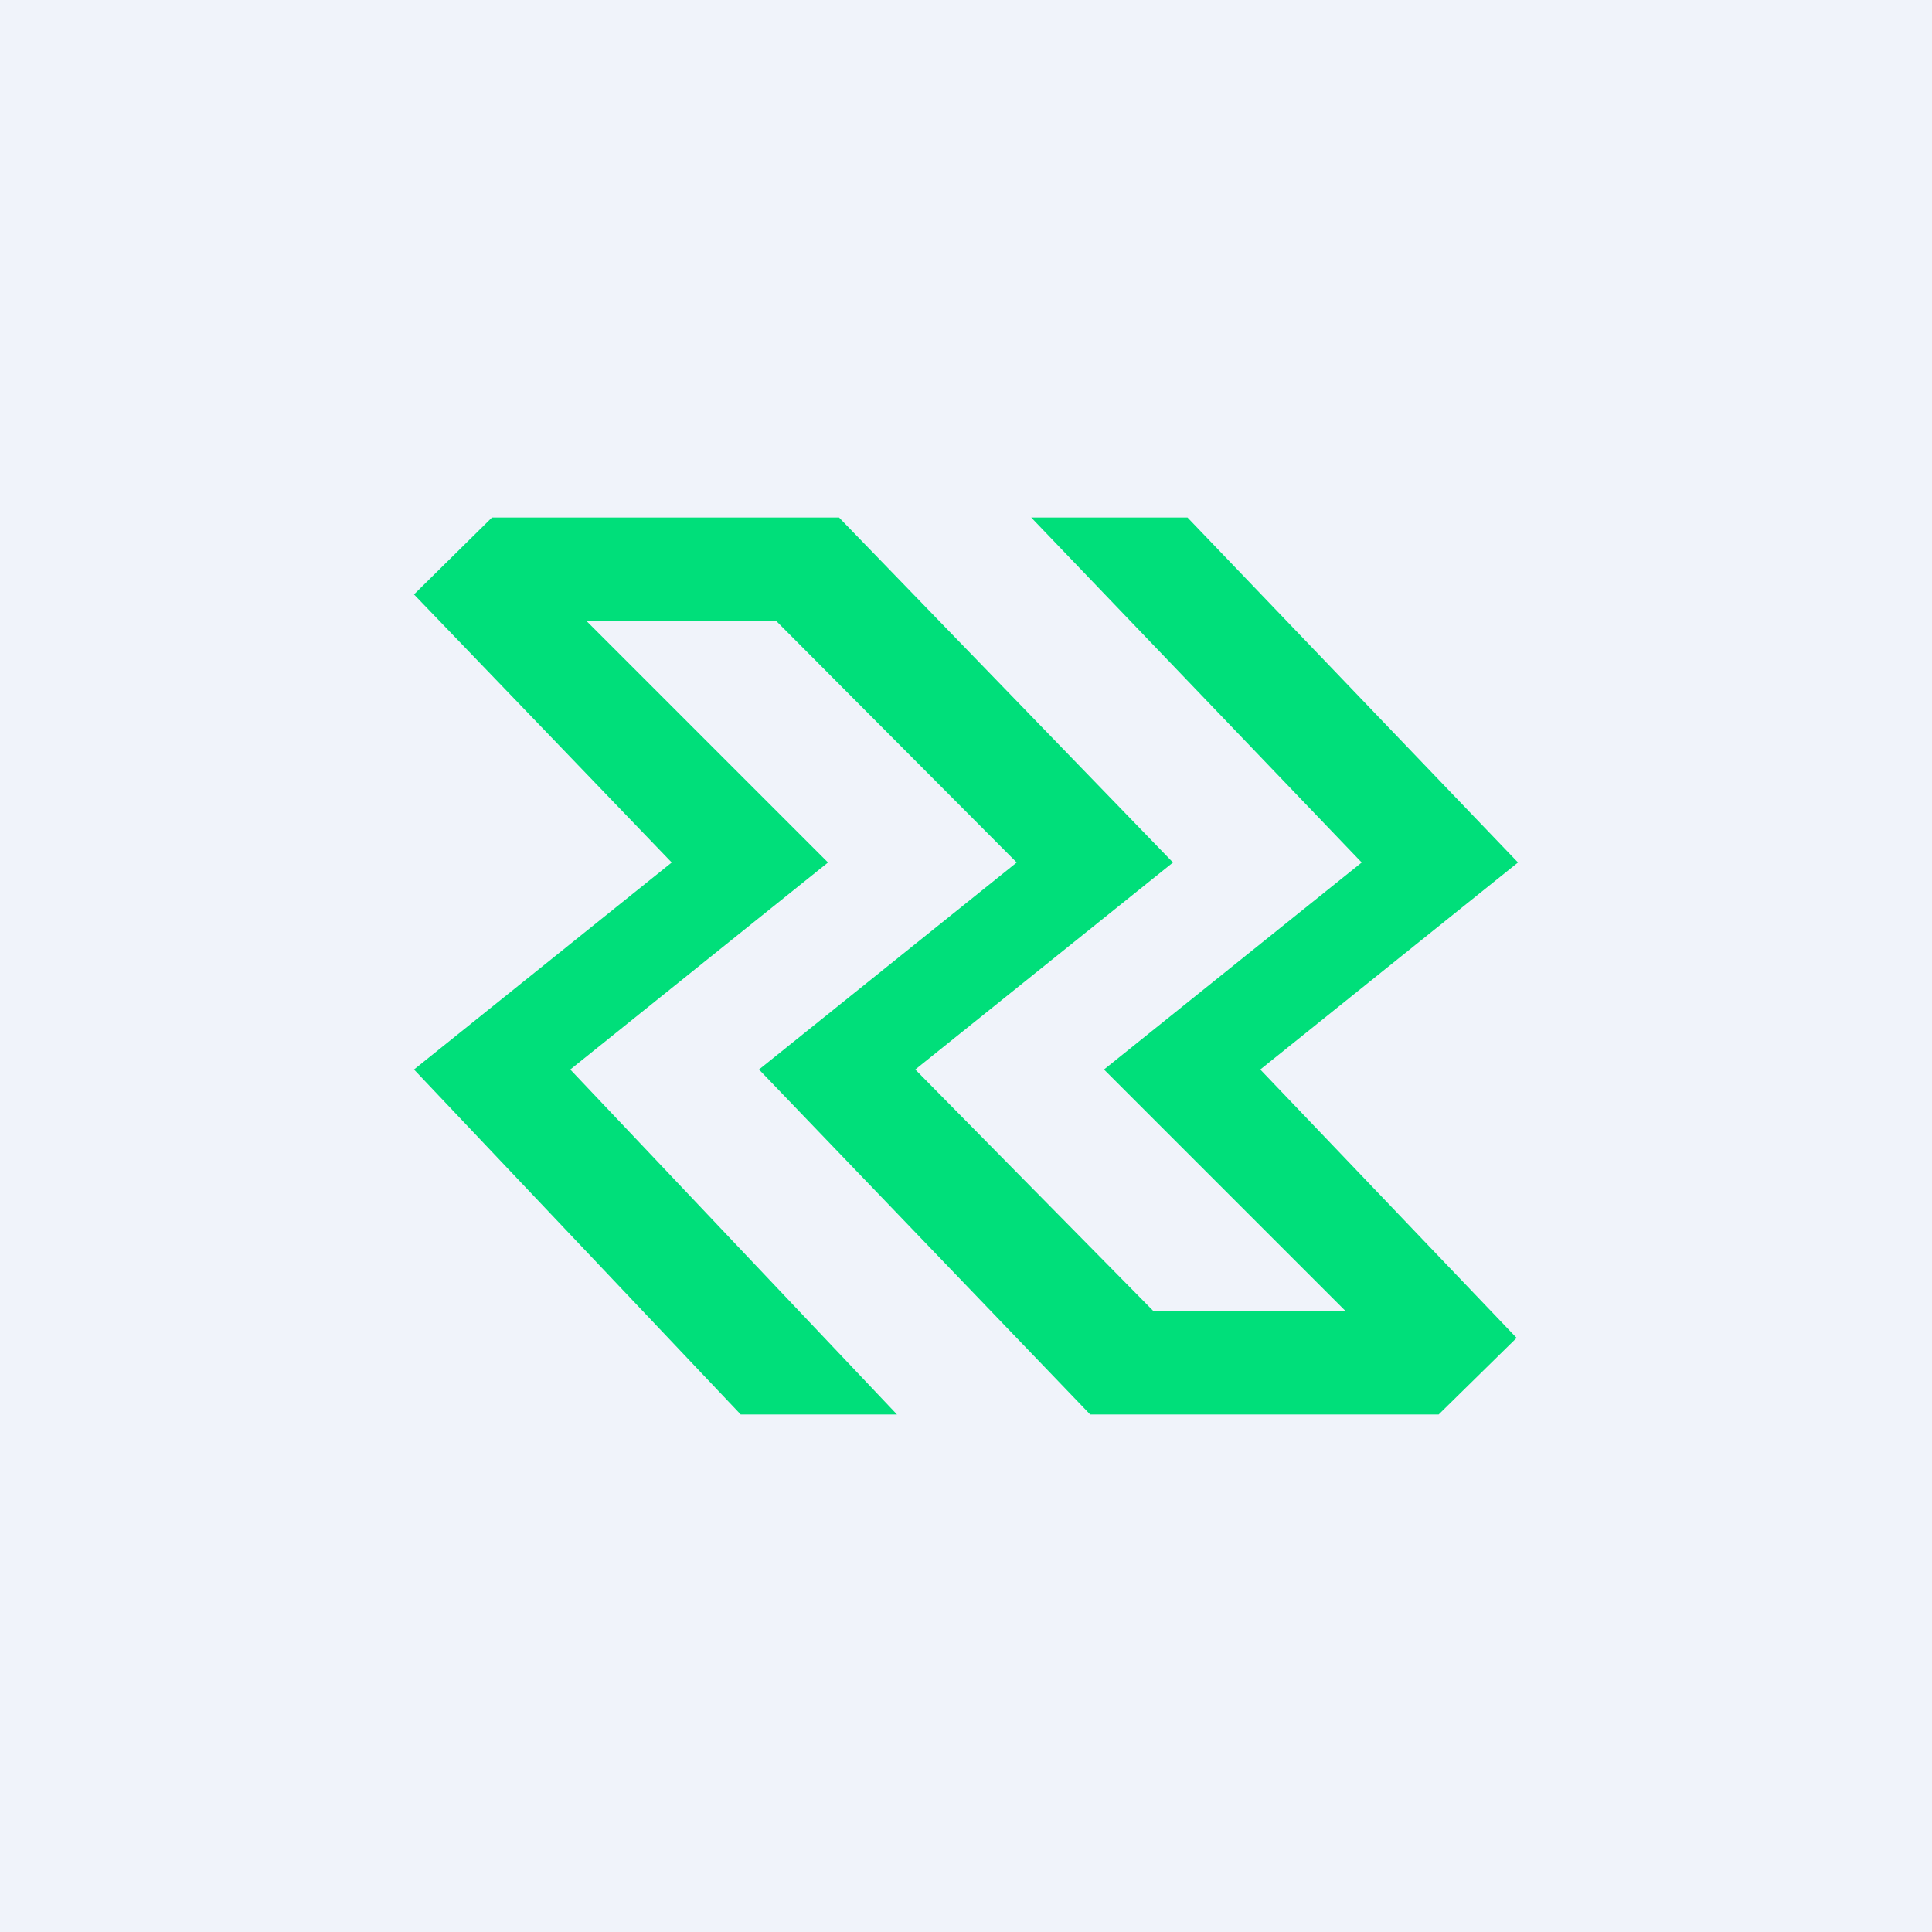 <!-- by TradingView --><svg width="56" height="56" viewBox="0 0 56 56" xmlns="http://www.w3.org/2000/svg"><path fill="#F0F3FA" d="M0 0h56v56H0z"/><path d="m36.53 31 7.43 7.78L41.7 41H31.6L22 31l7.47-6-6.97-7H17l7 7-7.47 6L26 41h-4.53L12 31l7.47-6L12 17.23 14.26 15h10.06L34 25l-7.47 6 6.9 7H39l-7-7 7.47-6-9.58-10h4.53L44 25l-7.47 6Z" fill="#00DF7A"/></svg>